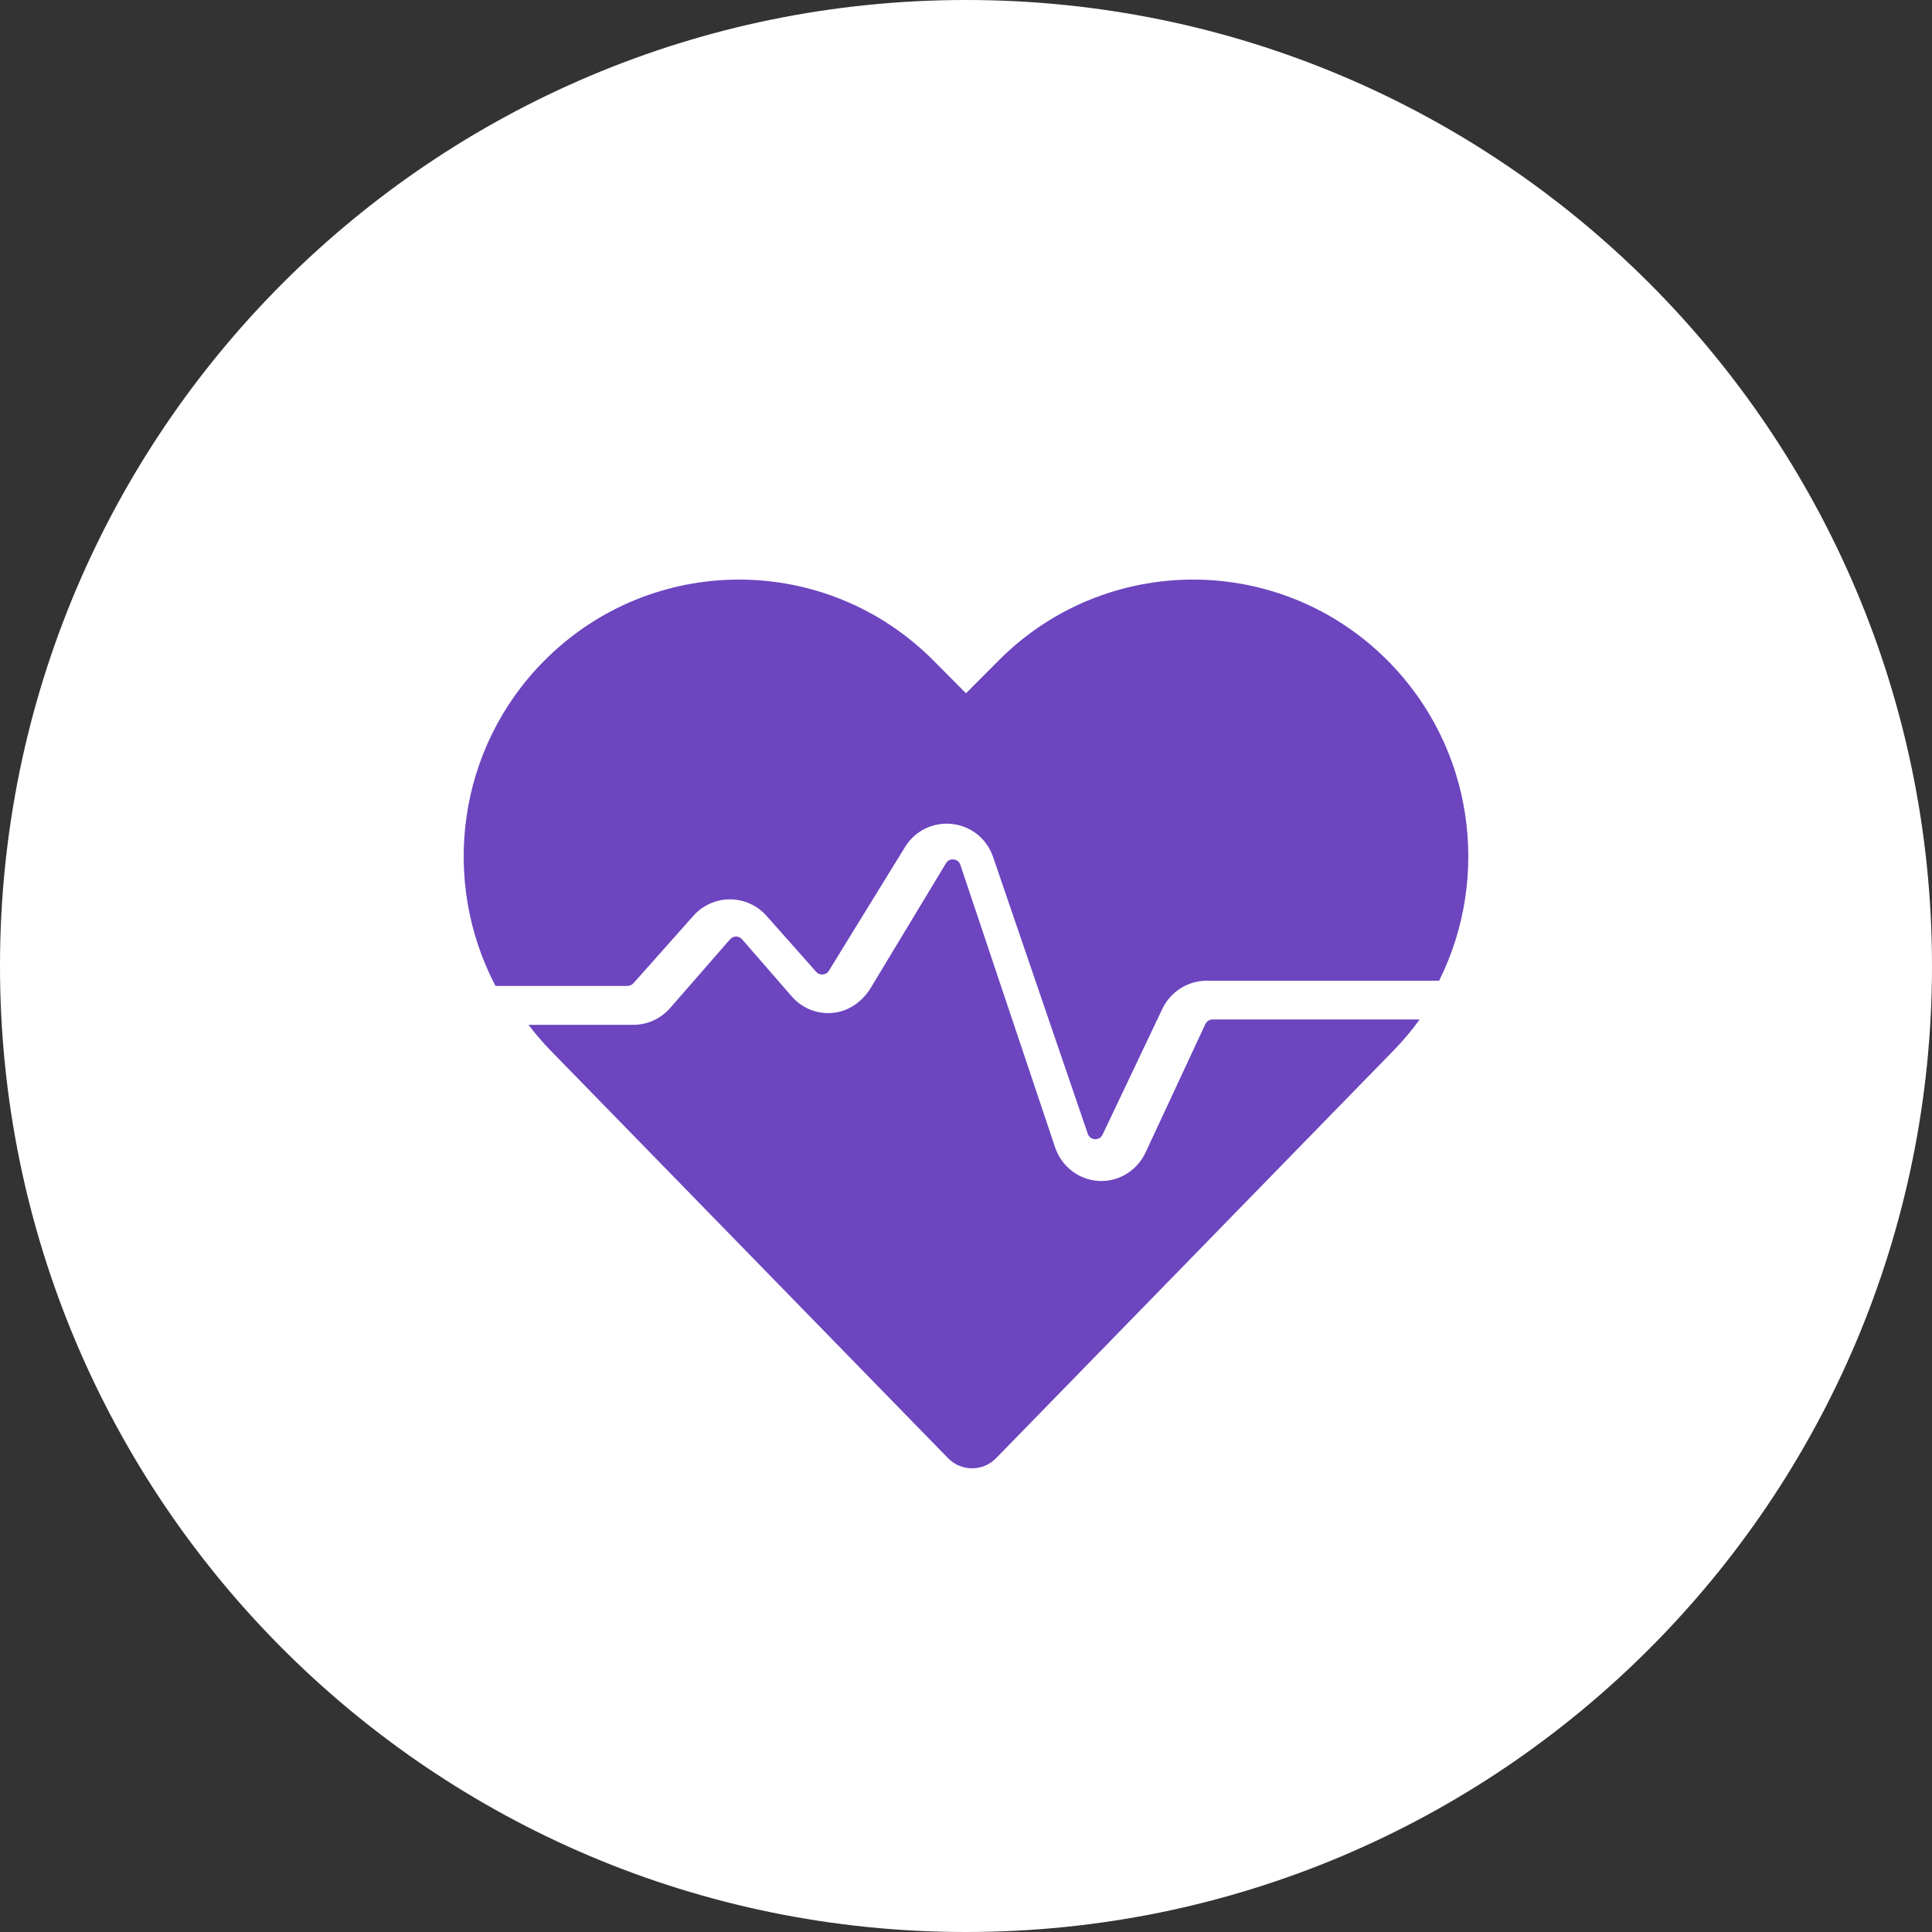 <?xml version="1.0" encoding="UTF-8"?> <svg xmlns="http://www.w3.org/2000/svg" width="50" height="50" viewBox="0 0 50 50" fill="none"><rect x="0" y="0" width="50" height="50" fill="#333333" stroke="none"/><g clip-path="url(#clip0_2_66)"><path d="M25 50C38.807 50 50 38.807 50 25C50 11.193 38.807 0 25 0C11.193 0 0 11.193 0 25C0 38.807 11.193 50 25 50Z" fill="white"></path><path fill-rule="evenodd" clip-rule="evenodd" d="M31.381 26.384H36.741C36.538 26.663 36.314 26.932 36.067 27.185L35.229 28.044L25.782 37.734C25.437 38.089 24.877 38.089 24.532 37.734L15.085 28.044L14.247 27.185C14.041 26.974 13.852 26.751 13.677 26.522H16.397C16.758 26.522 17.102 26.364 17.343 26.088L18.895 24.308C18.949 24.247 19.015 24.237 19.05 24.237C19.085 24.237 19.151 24.247 19.205 24.309L20.488 25.784C20.765 26.104 21.168 26.26 21.584 26.21C21.981 26.163 22.327 25.911 22.537 25.563L24.481 22.342C24.541 22.242 24.632 22.237 24.681 22.242C24.73 22.248 24.817 22.273 24.855 22.385L27.303 29.686C27.471 30.188 27.914 30.531 28.43 30.562C28.455 30.563 28.48 30.564 28.504 30.564C28.992 30.564 29.435 30.279 29.648 29.824L31.193 26.506C31.228 26.432 31.301 26.384 31.381 26.384ZM16.392 25.447L17.945 23.701C18.186 23.43 18.53 23.275 18.891 23.275H18.892C19.253 23.276 19.598 23.431 19.838 23.702L21.121 25.149C21.182 25.217 21.255 25.222 21.295 25.219C21.334 25.215 21.406 25.198 21.453 25.12L23.422 21.921C23.683 21.498 24.15 21.27 24.642 21.324C25.134 21.38 25.54 21.707 25.701 22.178L28.151 29.341C28.191 29.456 28.284 29.479 28.336 29.482C28.386 29.483 28.483 29.473 28.535 29.363L30.082 26.108C30.291 25.667 30.741 25.381 31.227 25.381H37.244C38.584 22.696 38.143 19.34 35.915 17.099C33.132 14.3 28.621 14.3 25.839 17.099L25 17.942L24.162 17.099C21.38 14.3 16.869 14.3 14.086 17.099C11.821 19.378 11.401 22.809 12.824 25.516H16.237C16.296 25.516 16.353 25.491 16.392 25.447Z" fill="#6C45BF"></path></g><defs><clipPath id="clip0_2_66"><rect width="50" height="50" fill="white"></rect></clipPath></defs></svg> 